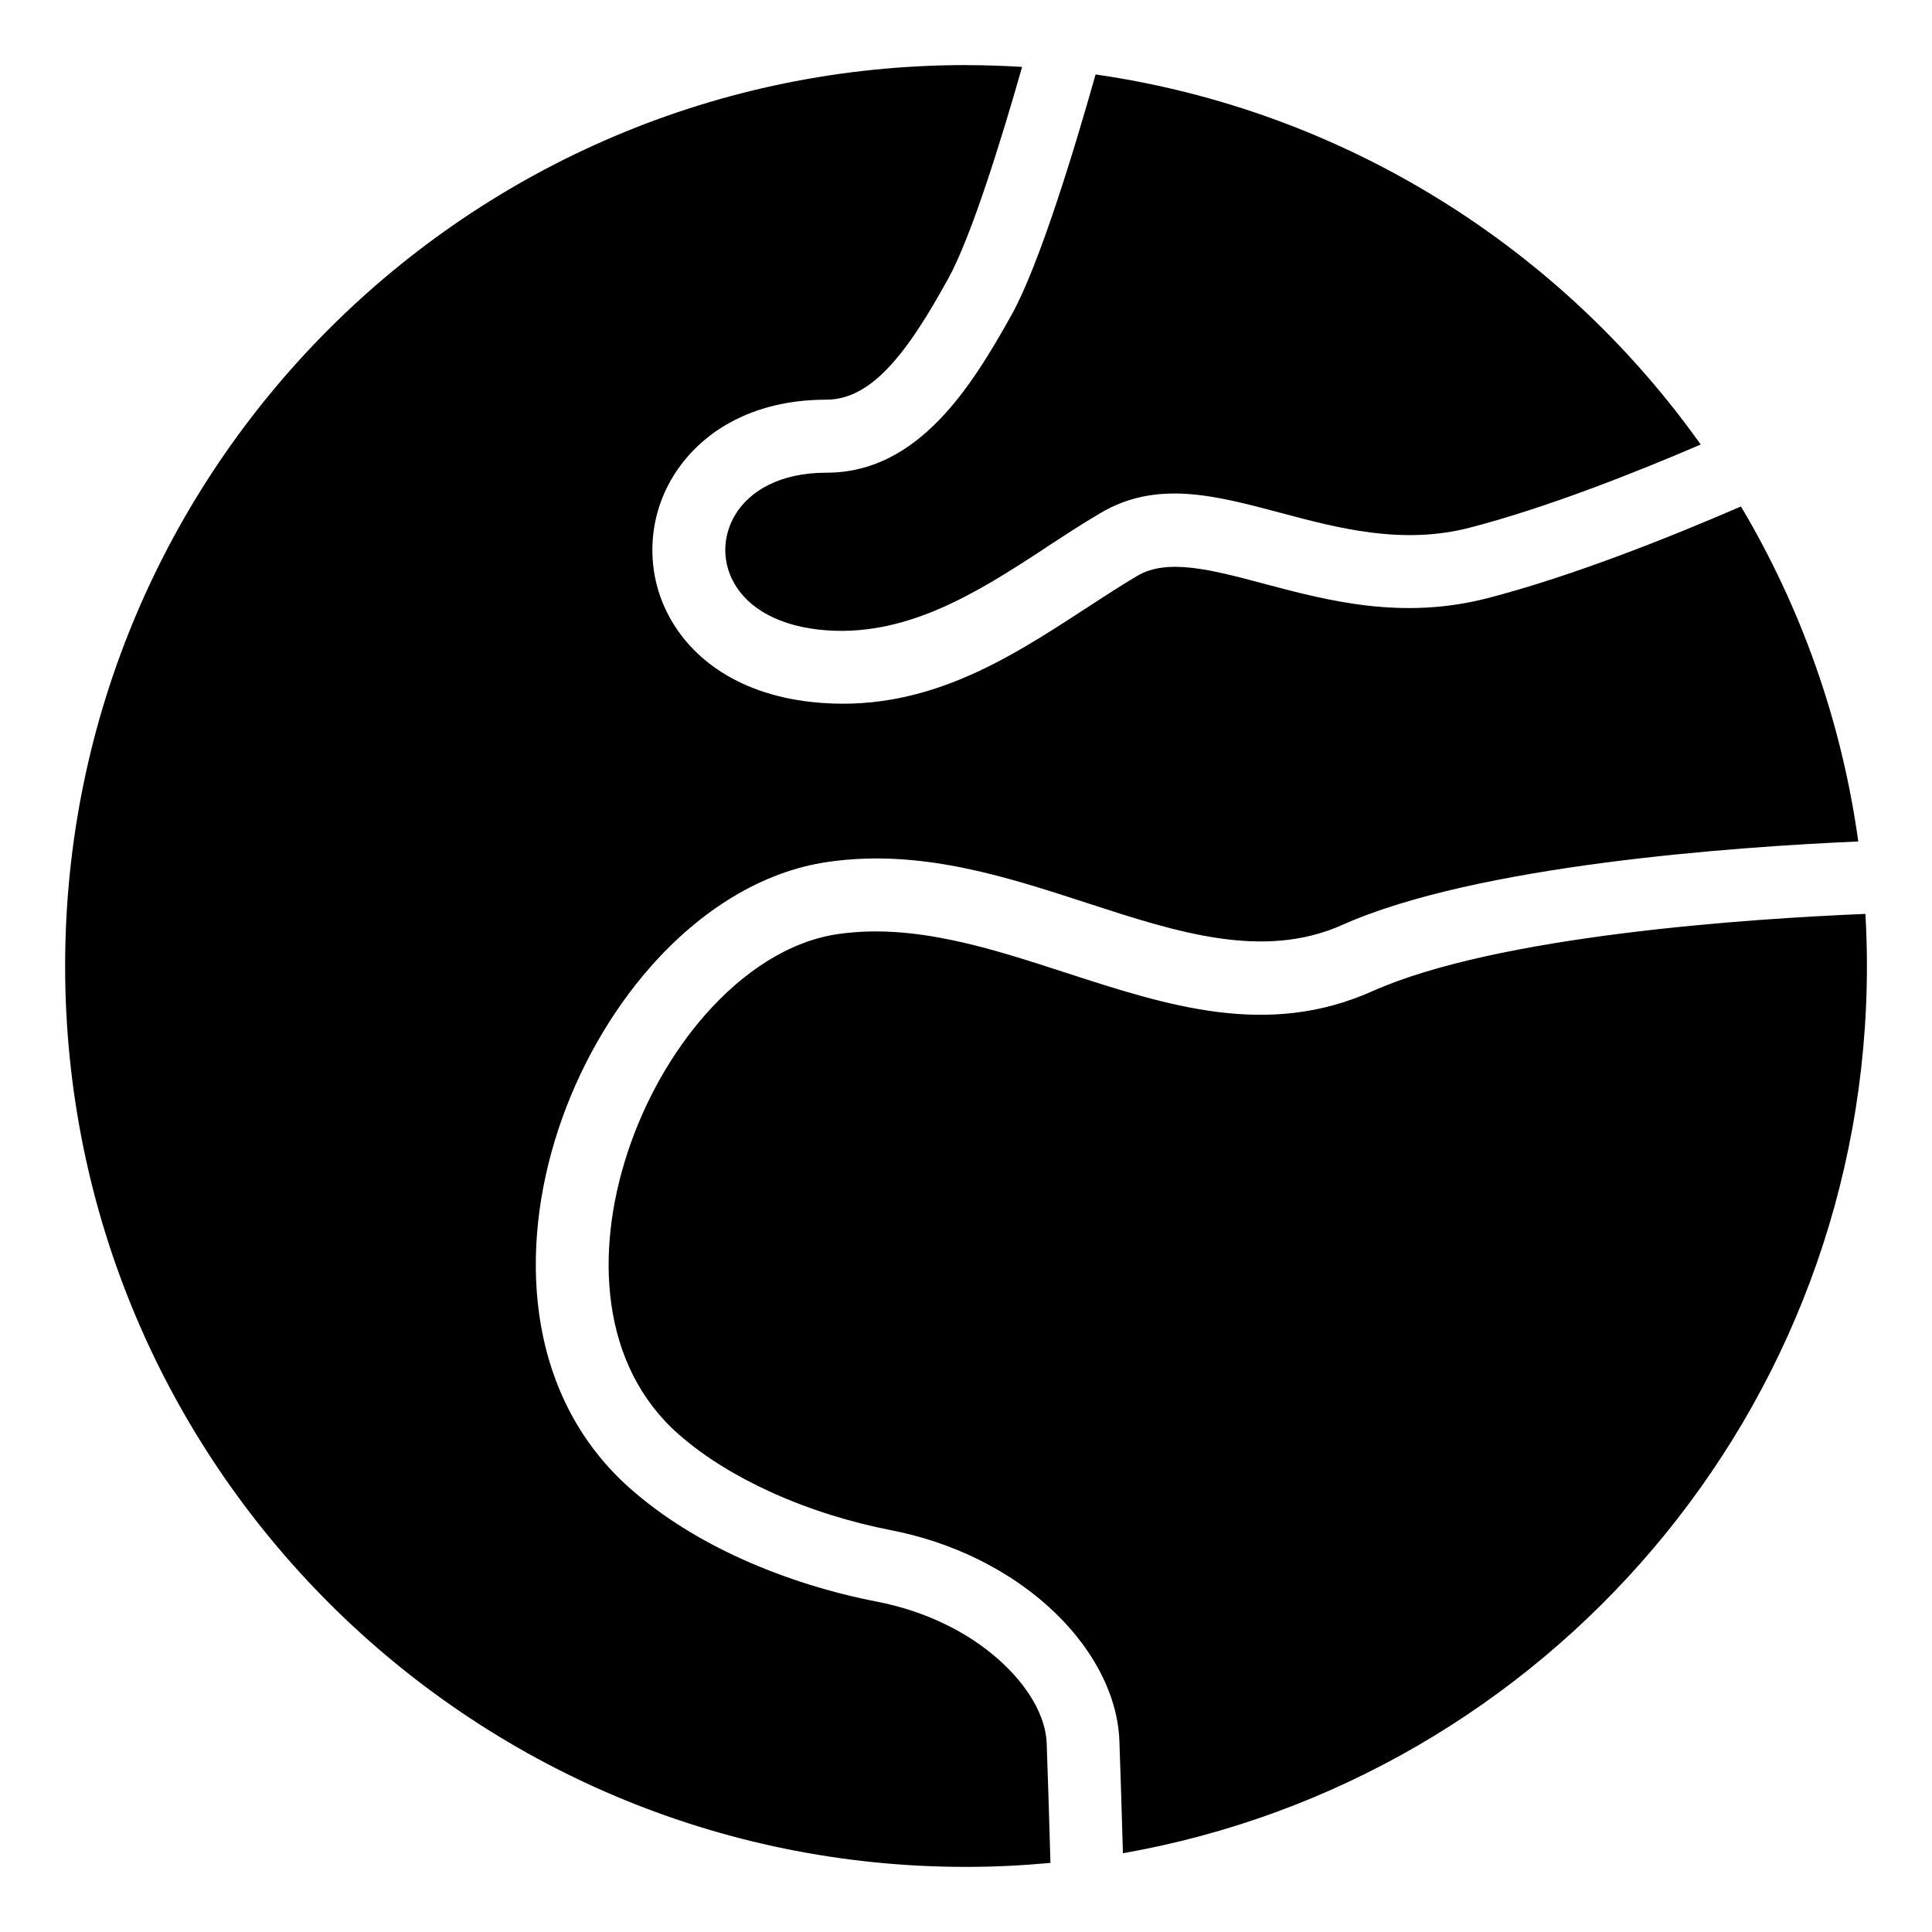 <?xml version="1.0" encoding="UTF-8"?>
<!-- Uploaded to: ICON Repo, www.svgrepo.com, Generator: ICON Repo Mixer Tools -->
<svg fill="#000000" width="800px" height="800px" version="1.1" viewBox="144 144 512 512" xmlns="http://www.w3.org/2000/svg">
 <path d="m400.01 161.26c4.988 0 9.945 0.168 14.859 0.469-5.441 19.105-13.422 44.996-19.617 56.18-5.125 9.25-10.352 17.867-16.172 23.879-4.793 4.973-10.051 8.133-16.129 8.133-19.832 0-33.613 8.797-40.688 20.527-3.188 5.289-4.988 11.215-5.32 17.215-0.332 6.016 0.77 12.105 3.387 17.715 5.727 12.305 18.5 22.43 38.691 24.652 29.504 3.25 51.887-11.199 72.445-24.621l0.543-0.332c4.641-3.039 9.203-6 13.422-8.496 7.949-4.684 19.723-1.559 33.266 2.039 17.246 4.594 36.832 9.793 59.688 3.856 22.492-5.848 48.215-16.129 66.988-24.258 15.855 26.676 26.648 56.711 31.09 88.781-32.465 1.406-101.13 6.211-136.7 22.098-21.023 9.402-43.953 1.934-67.59-5.758-21.855-7.117-44.27-14.418-68.648-10.941-17.746 2.523-34.113 13.027-47.188 27.887-10.609 12.078-19.105 27.086-24.348 42.969-5.305 16.035-7.359 33.117-5.078 49.184 2.492 17.504 10.113 33.75 24.273 46.191 8.586 7.543 18.637 13.633 29.082 18.379 11.926 5.426 24.547 9.203 36.109 11.441 13.164 2.555 24.215 8.223 32.148 15.234 7.922 6.996 12.605 15.098 12.863 22.309 0.289 7.617 0.648 19.816 0.996 31.695-7.359 0.68-14.828 1.059-22.371 1.059-131.86 0-238.75-106.89-238.75-238.75 0-131.86 106.89-238.75 238.75-238.75zm34.309 2.465c66.066 9.508 123.41 46.055 160.39 98.078-17.805 7.648-41.004 16.793-61.152 22.023-17.941 4.672-34.961 0.137-49.938-3.856-17.699-4.715-33.086-8.812-48.004 0-4.836 2.856-9.461 5.879-14.164 8.949l-0.5 0.363c-17.773 11.609-37.121 24.078-59.867 21.582-12.516-1.375-20.102-6.938-23.199-13.617-1.27-2.734-1.812-5.652-1.648-8.508 0.168-2.856 1.043-5.715 2.602-8.312 3.84-6.379 11.941-11.156 24.137-11.156 12.047 0 21.703-5.488 30.031-14.102 7.316-7.574 13.391-17.488 19.195-27.961 7.269-13.164 16.43-43.242 22.145-63.496zm204.03 222.48c0.273 4.566 0.406 9.176 0.406 13.801 0 117.66-85.141 215.46-197.17 235.12-0.332-11.352-0.664-22.703-0.938-29.82-0.453-12.469-7.496-25.559-19.363-36.047-10.367-9.16-24.574-16.535-41.293-19.77-10.082-1.965-21.16-5.273-31.727-10.082-8.961-4.082-17.426-9.16-24.395-15.281-10.352-9.098-15.977-21.219-17.852-34.402-1.844-12.984-0.09-27.039 4.336-40.414 4.473-13.527 11.621-26.223 20.496-36.336 10.125-11.531 22.445-19.633 35.398-21.461 19.938-2.828 40.188 3.762 59.957 10.188 27.207 8.844 53.582 17.441 81.422 5.004 33.207-14.828 99.969-19.242 130.71-20.512z" fill-rule="evenodd"/>
</svg>